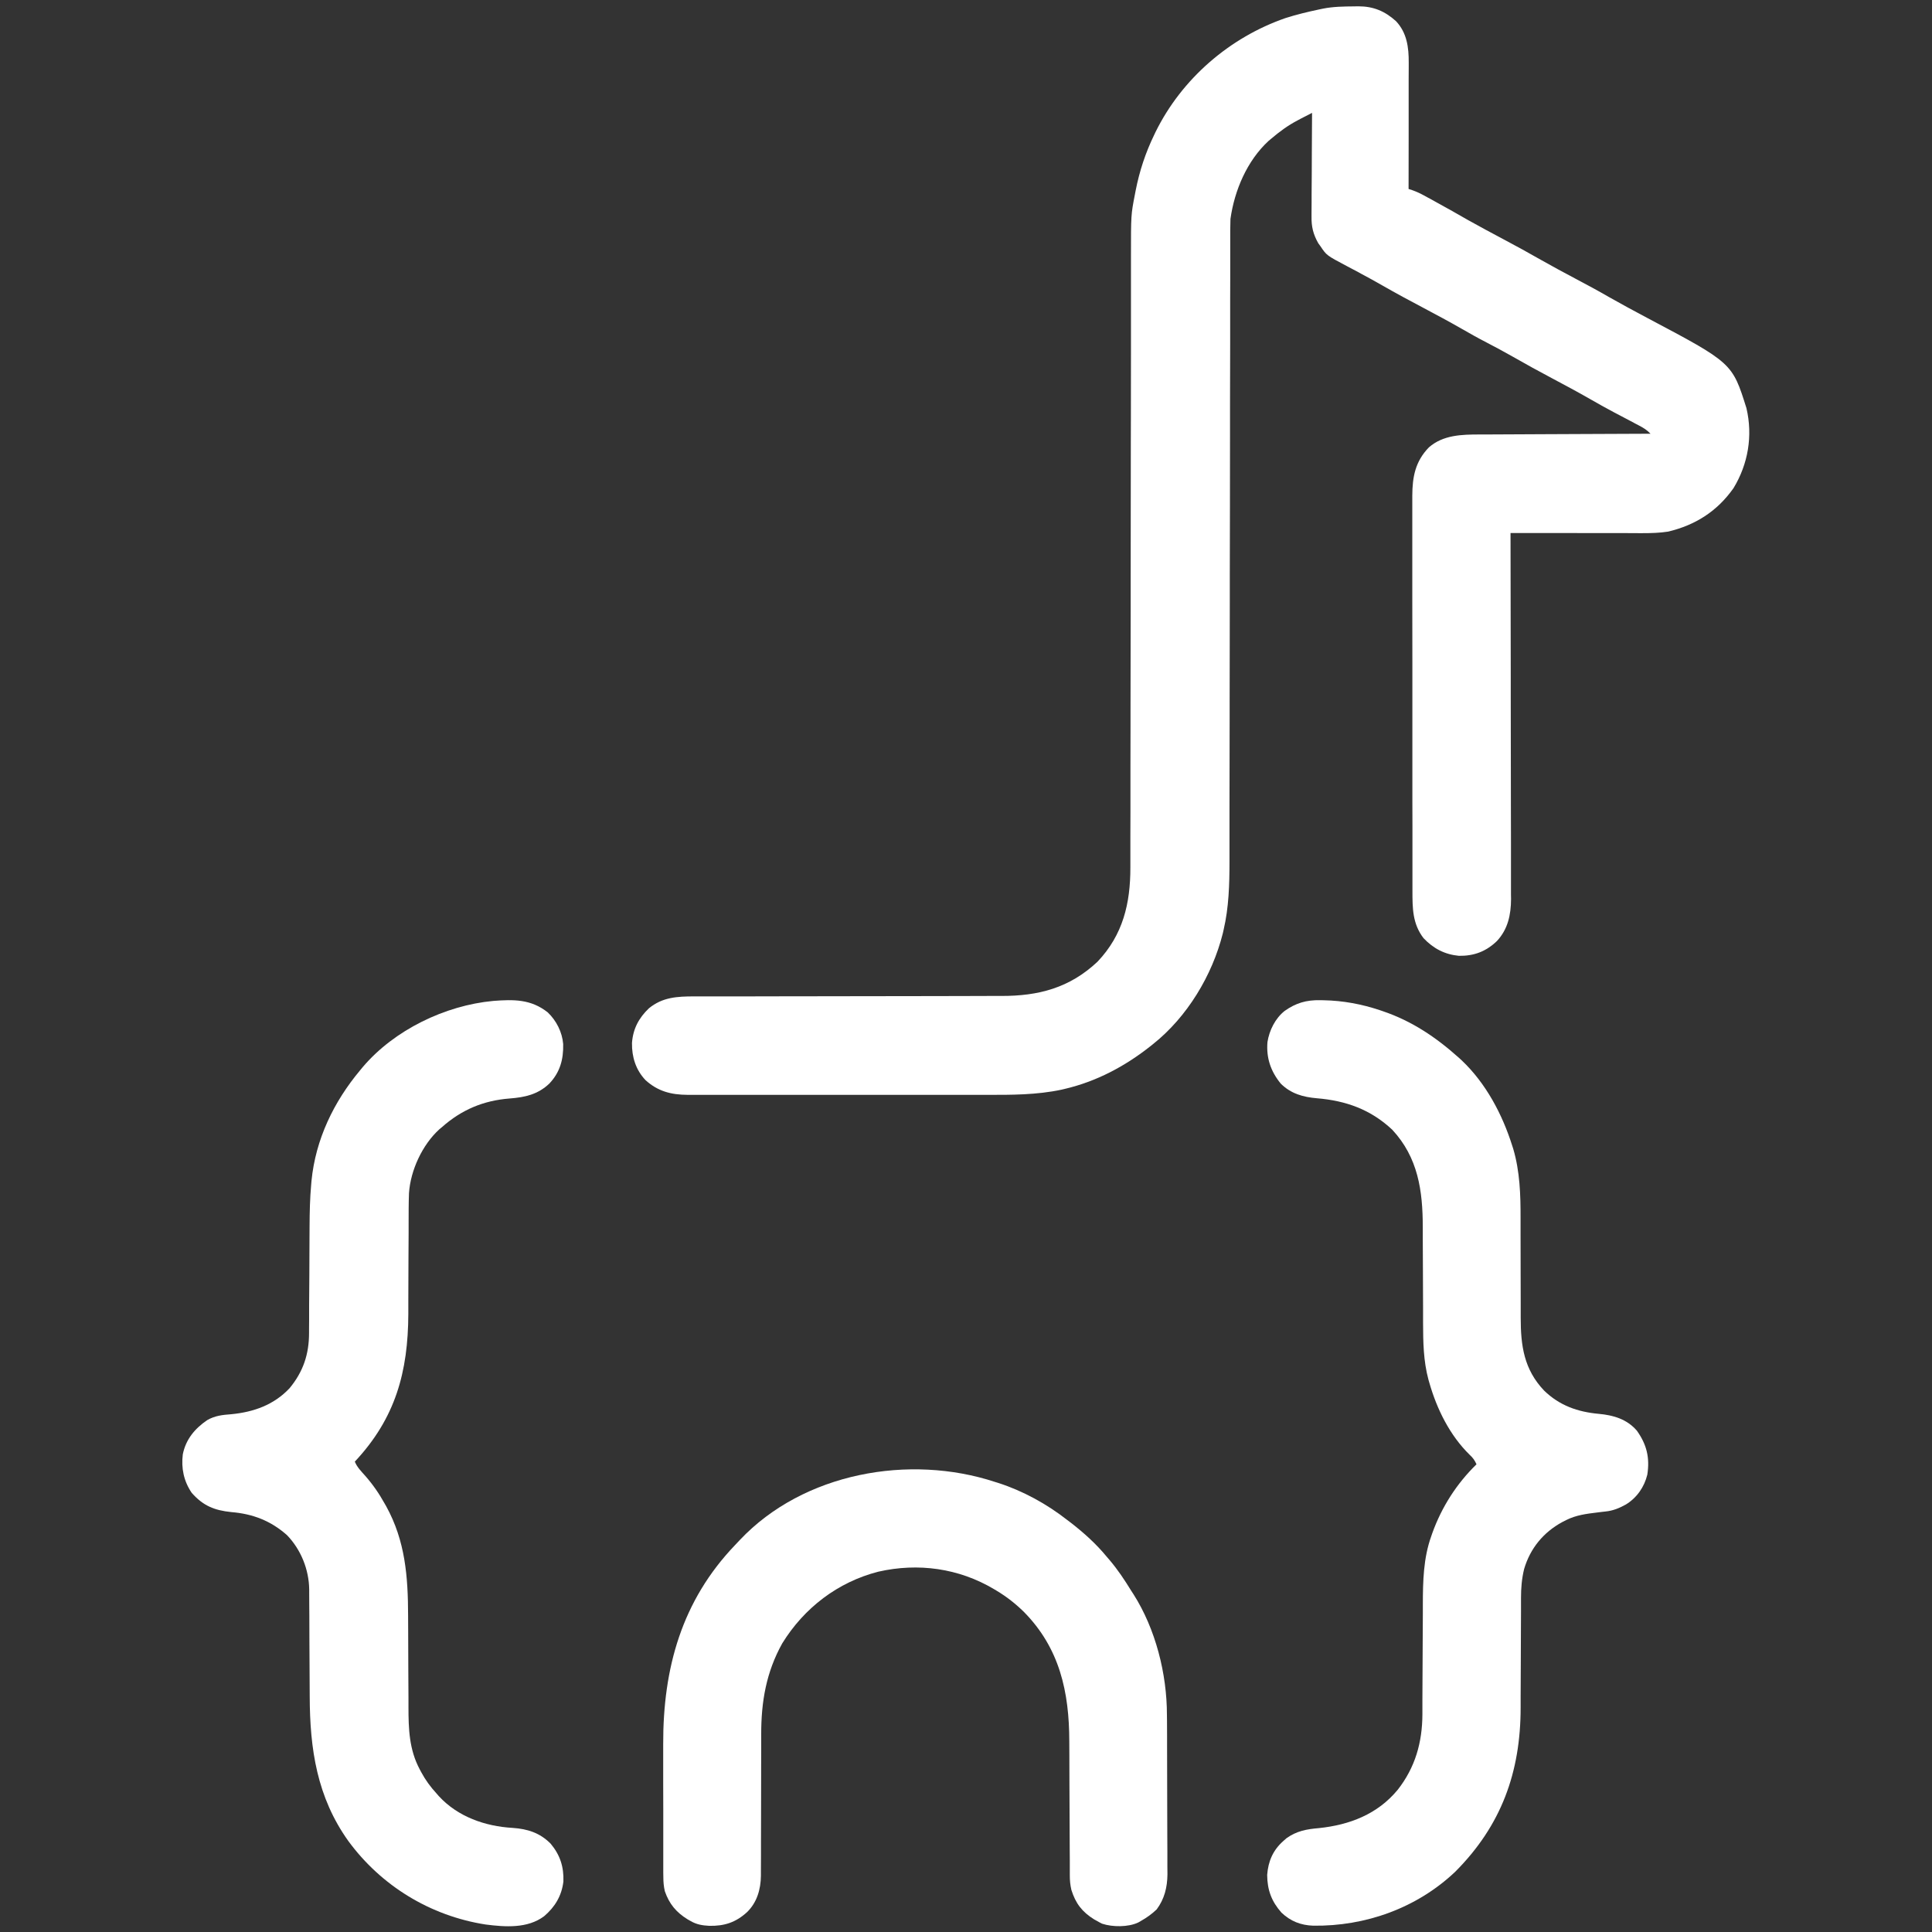 <svg width="26" height="26" viewBox="0 0 26 26" fill="none" xmlns="http://www.w3.org/2000/svg">
<rect x="0" y="0" width="26" height="26" fill="#333333" stroke="none"/>
<g clip-path="url(#clip0_3451_30007)">
<path d="M18.22 0.086C18.25 0.085 18.25 0.085 18.28 0.085C18.482 0.085 18.636 0.149 18.787 0.285C18.934 0.442 18.959 0.637 18.958 0.842C18.958 0.861 18.958 0.879 18.958 0.898C18.958 0.959 18.958 1.019 18.957 1.08C18.957 1.122 18.957 1.164 18.957 1.206C18.957 1.317 18.957 1.428 18.957 1.539C18.957 1.652 18.957 1.765 18.957 1.878C18.956 2.1 18.956 2.322 18.956 2.543C18.981 2.552 18.981 2.552 19.008 2.56C19.061 2.579 19.108 2.6 19.157 2.627C19.175 2.637 19.192 2.646 19.21 2.656C19.237 2.671 19.237 2.671 19.266 2.686C19.285 2.697 19.305 2.708 19.325 2.719C19.47 2.798 19.615 2.88 19.759 2.963C19.917 3.052 20.076 3.136 20.235 3.221C20.404 3.31 20.57 3.402 20.735 3.496C20.89 3.584 21.047 3.668 21.205 3.752C21.355 3.831 21.505 3.912 21.652 3.997C21.821 4.093 21.992 4.185 22.163 4.276C23.312 4.884 23.312 4.884 23.503 5.493C23.59 5.865 23.526 6.244 23.329 6.569C23.109 6.881 22.817 7.066 22.45 7.154C22.335 7.172 22.223 7.175 22.106 7.175C22.077 7.175 22.077 7.175 22.047 7.175C21.984 7.175 21.921 7.175 21.857 7.174C21.813 7.174 21.769 7.174 21.725 7.174C21.609 7.174 21.494 7.174 21.378 7.174C21.26 7.174 21.142 7.174 21.023 7.173C20.791 7.173 20.56 7.173 20.328 7.173C20.328 7.183 20.328 7.194 20.328 7.205C20.329 7.838 20.33 8.472 20.331 9.105C20.331 9.181 20.331 9.258 20.331 9.334C20.331 9.349 20.331 9.364 20.331 9.38C20.331 9.625 20.332 9.87 20.332 10.115C20.333 10.367 20.333 10.618 20.333 10.87C20.333 11.025 20.333 11.18 20.334 11.336C20.334 11.442 20.334 11.549 20.334 11.655C20.334 11.717 20.334 11.778 20.334 11.839C20.335 11.906 20.335 11.973 20.334 12.04C20.335 12.059 20.335 12.078 20.335 12.098C20.334 12.311 20.293 12.505 20.145 12.664C19.998 12.805 19.837 12.866 19.633 12.863C19.44 12.844 19.29 12.765 19.157 12.625C19.009 12.432 19.008 12.223 19.008 11.989C19.008 11.954 19.008 11.954 19.008 11.918C19.008 11.854 19.008 11.789 19.008 11.724C19.008 11.655 19.008 11.585 19.008 11.515C19.008 11.379 19.008 11.242 19.008 11.105C19.008 10.994 19.008 10.883 19.007 10.772C19.007 10.457 19.007 10.142 19.007 9.827C19.007 9.802 19.007 9.802 19.007 9.776C19.007 9.75 19.007 9.75 19.007 9.724C19.007 9.449 19.007 9.174 19.007 8.898C19.006 8.615 19.006 8.332 19.006 8.049C19.006 7.891 19.006 7.732 19.006 7.573C19.006 7.438 19.006 7.303 19.006 7.167C19.006 7.099 19.006 7.03 19.006 6.961C19.006 6.886 19.006 6.811 19.006 6.736C19.006 6.715 19.006 6.693 19.006 6.671C19.007 6.416 19.047 6.208 19.23 6.02C19.421 5.853 19.672 5.847 19.915 5.847C19.94 5.847 19.966 5.847 19.991 5.847C20.059 5.846 20.126 5.846 20.194 5.846C20.265 5.846 20.336 5.845 20.407 5.845C20.542 5.844 20.676 5.844 20.81 5.843C20.963 5.843 21.116 5.842 21.269 5.841C21.584 5.839 21.898 5.838 22.212 5.837C22.162 5.784 22.112 5.755 22.047 5.721C22.036 5.715 22.025 5.709 22.014 5.704C21.99 5.691 21.967 5.679 21.943 5.666C21.88 5.634 21.817 5.6 21.755 5.567C21.736 5.557 21.736 5.557 21.717 5.547C21.609 5.49 21.504 5.431 21.398 5.37C21.227 5.272 21.053 5.179 20.878 5.086C20.705 4.995 20.534 4.9 20.364 4.803C20.245 4.735 20.124 4.671 20.002 4.607C19.891 4.55 19.783 4.489 19.675 4.427C19.504 4.329 19.331 4.236 19.157 4.144C18.969 4.045 18.782 3.944 18.597 3.838C18.504 3.785 18.411 3.733 18.316 3.683C18.305 3.677 18.295 3.671 18.284 3.665C18.231 3.637 18.179 3.61 18.127 3.582C17.853 3.437 17.853 3.437 17.771 3.315C17.761 3.301 17.751 3.286 17.74 3.272C17.672 3.151 17.648 3.051 17.65 2.915C17.65 2.899 17.65 2.884 17.65 2.869C17.65 2.819 17.651 2.769 17.651 2.72C17.651 2.685 17.651 2.65 17.651 2.616C17.652 2.525 17.652 2.434 17.653 2.343C17.653 2.25 17.654 2.157 17.654 2.065C17.654 1.883 17.655 1.701 17.657 1.519C17.607 1.544 17.558 1.57 17.509 1.595C17.495 1.602 17.482 1.609 17.468 1.617C17.335 1.686 17.221 1.77 17.108 1.866C17.096 1.877 17.084 1.887 17.071 1.897C16.782 2.164 16.613 2.562 16.559 2.946C16.557 2.997 16.556 3.048 16.556 3.099C16.556 3.122 16.556 3.122 16.556 3.145C16.556 3.196 16.556 3.247 16.556 3.298C16.556 3.335 16.556 3.371 16.556 3.408C16.556 3.51 16.556 3.611 16.556 3.713C16.556 3.822 16.555 3.931 16.555 4.041C16.555 4.23 16.555 4.42 16.555 4.61C16.554 4.897 16.554 5.184 16.553 5.471C16.553 5.587 16.553 5.702 16.553 5.817C16.553 5.837 16.553 5.837 16.553 5.856C16.552 6.161 16.552 6.466 16.552 6.771C16.552 6.785 16.552 6.798 16.552 6.812C16.551 7.123 16.551 7.434 16.55 7.745C16.55 7.765 16.55 7.765 16.55 7.786C16.55 7.853 16.55 7.921 16.55 7.988C16.55 8.001 16.55 8.015 16.55 8.028C16.55 8.055 16.55 8.082 16.55 8.109C16.549 8.554 16.549 8.998 16.548 9.443C16.548 9.506 16.548 9.569 16.548 9.632C16.548 9.651 16.548 9.651 16.548 9.67C16.547 9.868 16.547 10.067 16.547 10.266C16.547 10.466 16.547 10.666 16.546 10.866C16.546 10.974 16.546 11.082 16.546 11.19C16.546 11.29 16.546 11.389 16.546 11.488C16.546 11.524 16.546 11.56 16.546 11.595C16.546 11.901 16.537 12.213 16.467 12.512C16.463 12.528 16.46 12.544 16.456 12.561C16.314 13.127 15.976 13.687 15.516 14.052C15.506 14.06 15.496 14.068 15.486 14.076C15.14 14.35 14.757 14.554 14.325 14.655C14.304 14.66 14.304 14.66 14.282 14.665C13.951 14.735 13.611 14.735 13.275 14.734C13.23 14.734 13.185 14.734 13.139 14.734C13.03 14.734 12.921 14.734 12.811 14.734C12.722 14.734 12.633 14.734 12.544 14.734C12.525 14.734 12.525 14.734 12.506 14.734C12.48 14.734 12.454 14.734 12.428 14.734C12.186 14.734 11.945 14.734 11.703 14.734C11.496 14.734 11.289 14.734 11.082 14.734C10.841 14.734 10.6 14.734 10.359 14.734C10.333 14.734 10.307 14.734 10.282 14.734C10.269 14.734 10.256 14.734 10.243 14.734C10.155 14.734 10.066 14.734 9.977 14.734C9.857 14.734 9.738 14.734 9.618 14.734C9.574 14.734 9.531 14.734 9.487 14.734C9.427 14.734 9.367 14.734 9.307 14.734C9.29 14.734 9.273 14.734 9.255 14.734C9.032 14.733 8.853 14.687 8.686 14.535C8.556 14.397 8.502 14.224 8.505 14.036C8.518 13.848 8.596 13.7 8.732 13.57C8.914 13.419 9.117 13.409 9.343 13.409C9.363 13.409 9.382 13.409 9.402 13.409C9.466 13.409 9.53 13.409 9.594 13.409C9.64 13.409 9.686 13.409 9.732 13.409C9.831 13.409 9.93 13.409 10.029 13.409C10.186 13.409 10.343 13.408 10.5 13.408C10.554 13.408 10.607 13.408 10.661 13.408C10.675 13.408 10.688 13.408 10.702 13.408C10.855 13.407 11.008 13.407 11.16 13.407C11.174 13.407 11.188 13.407 11.203 13.407C11.428 13.406 11.654 13.406 11.88 13.406C12.113 13.406 12.345 13.405 12.578 13.405C12.721 13.404 12.864 13.404 13.007 13.404C13.117 13.404 13.226 13.404 13.336 13.403C13.381 13.403 13.426 13.403 13.471 13.403C13.976 13.405 14.395 13.295 14.77 12.942C15.113 12.581 15.213 12.157 15.212 11.673C15.212 11.636 15.212 11.599 15.212 11.562C15.213 11.462 15.213 11.361 15.212 11.261C15.212 11.153 15.213 11.044 15.213 10.935C15.213 10.735 15.213 10.535 15.213 10.335C15.213 10.15 15.214 9.965 15.214 9.78C15.214 9.768 15.214 9.756 15.214 9.743C15.214 9.681 15.214 9.618 15.214 9.556C15.215 9.114 15.215 8.672 15.216 8.23C15.216 8.123 15.216 8.016 15.216 7.91C15.216 7.896 15.216 7.883 15.216 7.869C15.216 7.561 15.216 7.253 15.217 6.945C15.217 6.926 15.217 6.926 15.217 6.905C15.217 6.604 15.218 6.303 15.218 6.001C15.218 5.982 15.218 5.982 15.218 5.963C15.218 5.848 15.218 5.734 15.219 5.62C15.219 5.324 15.219 5.028 15.22 4.731C15.22 4.545 15.22 4.359 15.22 4.174C15.22 4.066 15.22 3.959 15.22 3.852C15.22 3.754 15.22 3.656 15.22 3.557C15.22 3.522 15.22 3.486 15.22 3.451C15.22 2.89 15.22 2.89 15.273 2.617C15.277 2.6 15.28 2.583 15.283 2.565C15.335 2.3 15.416 2.055 15.534 1.812C15.54 1.8 15.545 1.788 15.551 1.776C15.904 1.06 16.547 0.504 17.3 0.243C17.447 0.196 17.597 0.16 17.748 0.128C17.767 0.124 17.785 0.12 17.805 0.116C17.942 0.089 18.081 0.087 18.22 0.086Z" fill="white"/>
<path d="M7.371 13.624C7.487 13.734 7.566 13.89 7.579 14.05C7.584 14.257 7.537 14.43 7.392 14.583C7.237 14.73 7.064 14.767 6.858 14.783C6.508 14.81 6.211 14.934 5.947 15.169C5.93 15.183 5.93 15.183 5.913 15.197C5.683 15.406 5.525 15.749 5.504 16.056C5.499 16.191 5.499 16.326 5.499 16.461C5.499 16.505 5.499 16.549 5.499 16.593C5.498 16.708 5.498 16.823 5.497 16.938C5.497 17.122 5.496 17.306 5.495 17.49C5.495 17.553 5.495 17.617 5.495 17.681C5.492 18.462 5.323 19.085 4.775 19.67C4.806 19.746 4.861 19.8 4.915 19.861C5.018 19.978 5.102 20.1 5.178 20.237C5.184 20.248 5.19 20.259 5.197 20.27C5.455 20.739 5.491 21.218 5.492 21.744C5.492 21.809 5.493 21.875 5.493 21.94C5.494 22.126 5.495 22.312 5.495 22.498C5.495 22.612 5.496 22.726 5.497 22.84C5.497 22.883 5.497 22.927 5.497 22.97C5.497 23.265 5.506 23.546 5.649 23.812C5.655 23.824 5.662 23.836 5.668 23.848C5.725 23.954 5.792 24.046 5.873 24.134C5.89 24.153 5.89 24.153 5.906 24.172C6.162 24.45 6.53 24.578 6.899 24.599C7.1 24.613 7.265 24.665 7.41 24.811C7.537 24.962 7.589 25.123 7.582 25.32C7.559 25.513 7.469 25.663 7.322 25.788C7.098 25.955 6.799 25.933 6.534 25.899C5.792 25.783 5.131 25.38 4.688 24.776C4.266 24.186 4.17 23.538 4.168 22.83C4.168 22.766 4.167 22.701 4.167 22.637C4.166 22.454 4.165 22.271 4.164 22.087C4.164 21.975 4.163 21.863 4.163 21.75C4.162 21.707 4.162 21.665 4.162 21.622C4.162 21.562 4.162 21.503 4.161 21.443C4.161 21.426 4.161 21.408 4.161 21.391C4.158 21.121 4.049 20.852 3.861 20.658C3.641 20.464 3.401 20.373 3.113 20.349C2.887 20.326 2.734 20.265 2.58 20.09C2.473 19.933 2.437 19.759 2.46 19.572C2.501 19.369 2.622 19.225 2.789 19.111C2.894 19.051 2.994 19.041 3.112 19.032C3.414 19.003 3.685 18.907 3.897 18.682C4.081 18.459 4.159 18.224 4.159 17.939C4.159 17.92 4.159 17.902 4.159 17.883C4.159 17.842 4.159 17.802 4.16 17.762C4.16 17.698 4.16 17.633 4.16 17.569C4.161 17.433 4.162 17.296 4.163 17.16C4.163 17.002 4.164 16.844 4.165 16.687C4.165 16.624 4.166 16.562 4.166 16.499C4.167 16.312 4.171 16.125 4.188 15.938C4.189 15.923 4.191 15.907 4.192 15.891C4.247 15.333 4.491 14.827 4.849 14.4C4.865 14.381 4.865 14.381 4.881 14.361C5.305 13.861 5.99 13.53 6.638 13.47C6.913 13.449 7.145 13.445 7.371 13.624Z" fill="white"/>
<path d="M17.764 13.46C17.781 13.46 17.797 13.46 17.814 13.461C18.074 13.466 18.326 13.513 18.571 13.595C18.583 13.599 18.595 13.603 18.606 13.607C19 13.74 19.325 13.959 19.633 14.235C19.645 14.246 19.657 14.258 19.67 14.269C19.997 14.578 20.219 14.998 20.352 15.422C20.356 15.436 20.36 15.449 20.365 15.462C20.454 15.766 20.464 16.079 20.463 16.393C20.463 16.461 20.463 16.529 20.463 16.597C20.464 16.766 20.464 16.935 20.464 17.104C20.464 17.247 20.464 17.39 20.465 17.534C20.465 17.6 20.465 17.667 20.465 17.733C20.465 18.111 20.509 18.429 20.78 18.714C20.988 18.916 21.232 19.001 21.516 19.027C21.713 19.045 21.894 19.098 22.028 19.253C22.161 19.44 22.204 19.617 22.169 19.845C22.128 20.013 22.027 20.157 21.88 20.247C21.791 20.296 21.708 20.331 21.606 20.341C21.58 20.344 21.58 20.344 21.553 20.347C21.534 20.349 21.516 20.351 21.497 20.354C21.349 20.372 21.212 20.389 21.078 20.456C21.051 20.47 21.051 20.47 21.023 20.484C20.77 20.622 20.593 20.837 20.511 21.115C20.479 21.247 20.469 21.371 20.469 21.506C20.469 21.526 20.469 21.546 20.469 21.567C20.469 21.61 20.469 21.653 20.469 21.696C20.469 21.764 20.468 21.833 20.468 21.901C20.467 22.072 20.466 22.242 20.466 22.412C20.466 22.556 20.465 22.7 20.464 22.844C20.464 22.889 20.464 22.934 20.464 22.98C20.464 23.851 20.203 24.568 19.585 25.188C19.07 25.677 18.377 25.925 17.672 25.915C17.506 25.909 17.368 25.856 17.245 25.739C17.111 25.587 17.055 25.435 17.053 25.232C17.067 25.047 17.132 24.897 17.272 24.774C17.286 24.762 17.299 24.75 17.314 24.737C17.451 24.64 17.584 24.616 17.749 24.602C18.161 24.559 18.537 24.416 18.809 24.087C19.045 23.787 19.141 23.448 19.142 23.07C19.142 23.05 19.142 23.03 19.142 23.009C19.142 22.966 19.142 22.922 19.142 22.879C19.142 22.81 19.143 22.741 19.143 22.673C19.144 22.477 19.145 22.281 19.146 22.086C19.146 21.966 19.147 21.846 19.148 21.726C19.148 21.681 19.148 21.635 19.148 21.59C19.149 21.279 19.155 20.97 19.261 20.674C19.266 20.66 19.27 20.647 19.275 20.633C19.401 20.282 19.603 19.966 19.87 19.706C19.846 19.652 19.822 19.618 19.778 19.578C19.511 19.317 19.336 18.962 19.235 18.607C19.229 18.588 19.229 18.588 19.224 18.569C19.155 18.313 19.152 18.063 19.151 17.8C19.151 17.731 19.151 17.663 19.151 17.594C19.15 17.424 19.149 17.254 19.149 17.083C19.148 16.939 19.148 16.795 19.147 16.651C19.147 16.606 19.147 16.56 19.147 16.515C19.147 16.024 19.084 15.577 18.736 15.203C18.445 14.93 18.111 14.812 17.722 14.78C17.535 14.764 17.372 14.718 17.236 14.583C17.101 14.418 17.039 14.237 17.057 14.023C17.082 13.865 17.162 13.704 17.289 13.604C17.44 13.497 17.581 13.457 17.764 13.46Z" fill="white"/>
<path d="M13.393 19.944C13.406 19.948 13.419 19.951 13.432 19.956C13.767 20.064 14.086 20.239 14.363 20.456C14.387 20.474 14.387 20.474 14.412 20.493C14.587 20.629 14.753 20.778 14.894 20.95C14.906 20.965 14.919 20.979 14.932 20.994C15.043 21.125 15.134 21.262 15.223 21.407C15.233 21.422 15.243 21.437 15.253 21.453C15.552 21.923 15.704 22.526 15.704 23.078C15.705 23.103 15.705 23.129 15.705 23.154C15.705 23.222 15.706 23.29 15.706 23.358C15.706 23.4 15.706 23.443 15.706 23.485C15.706 23.634 15.707 23.783 15.707 23.932C15.707 24.07 15.707 24.208 15.708 24.347C15.709 24.466 15.709 24.585 15.709 24.704C15.709 24.775 15.709 24.846 15.71 24.917C15.71 24.984 15.71 25.051 15.71 25.117C15.71 25.153 15.71 25.189 15.711 25.225C15.709 25.398 15.671 25.555 15.566 25.696C15.5 25.759 15.431 25.808 15.351 25.853C15.335 25.863 15.335 25.863 15.318 25.872C15.184 25.936 14.971 25.935 14.831 25.888C14.799 25.872 14.799 25.872 14.766 25.853C14.752 25.846 14.738 25.838 14.724 25.83C14.562 25.729 14.475 25.615 14.418 25.433C14.403 25.368 14.397 25.308 14.397 25.242C14.397 25.222 14.397 25.203 14.397 25.182C14.397 25.161 14.397 25.139 14.397 25.117C14.397 25.095 14.397 25.072 14.397 25.048C14.396 24.999 14.396 24.95 14.396 24.9C14.396 24.822 14.396 24.744 14.395 24.665C14.394 24.443 14.393 24.22 14.392 23.997C14.392 23.874 14.392 23.751 14.391 23.628C14.39 23.563 14.39 23.498 14.39 23.433C14.389 22.768 14.26 22.181 13.781 21.694C13.668 21.583 13.549 21.489 13.412 21.407C13.4 21.4 13.389 21.393 13.377 21.386C12.903 21.104 12.356 21.029 11.82 21.151C11.274 21.291 10.821 21.639 10.527 22.116C10.311 22.504 10.243 22.902 10.244 23.342C10.244 23.364 10.244 23.386 10.244 23.409C10.244 23.457 10.244 23.505 10.244 23.552C10.244 23.628 10.244 23.704 10.243 23.779C10.243 23.792 10.243 23.805 10.243 23.818C10.243 23.845 10.243 23.871 10.243 23.897C10.242 24.073 10.242 24.249 10.242 24.425C10.242 24.544 10.242 24.663 10.241 24.782C10.241 24.845 10.24 24.908 10.241 24.971C10.241 25.041 10.24 25.111 10.24 25.181C10.24 25.202 10.24 25.222 10.24 25.243C10.238 25.426 10.187 25.603 10.053 25.733C9.901 25.872 9.747 25.921 9.545 25.917C9.452 25.912 9.376 25.9 9.295 25.853C9.281 25.846 9.268 25.838 9.254 25.83C9.1 25.735 9.006 25.622 8.947 25.451C8.932 25.387 8.927 25.327 8.927 25.261C8.926 25.242 8.926 25.222 8.926 25.202C8.926 25.181 8.926 25.16 8.926 25.138C8.926 25.116 8.926 25.093 8.926 25.07C8.926 25.009 8.926 24.947 8.926 24.886C8.926 24.847 8.926 24.808 8.926 24.77C8.926 24.634 8.926 24.499 8.926 24.364C8.926 24.239 8.925 24.114 8.925 23.989C8.925 23.881 8.925 23.773 8.925 23.665C8.925 23.601 8.925 23.536 8.925 23.472C8.922 22.45 9.174 21.543 9.892 20.793C9.914 20.77 9.935 20.747 9.957 20.724C10.813 19.818 12.239 19.564 13.393 19.944Z" fill="white"/>
</g>
<defs>
<clipPath id="clip0_3451_30007">
<rect width="26" height="26" fill="white"/>
</clipPath>
</defs>
</svg>
